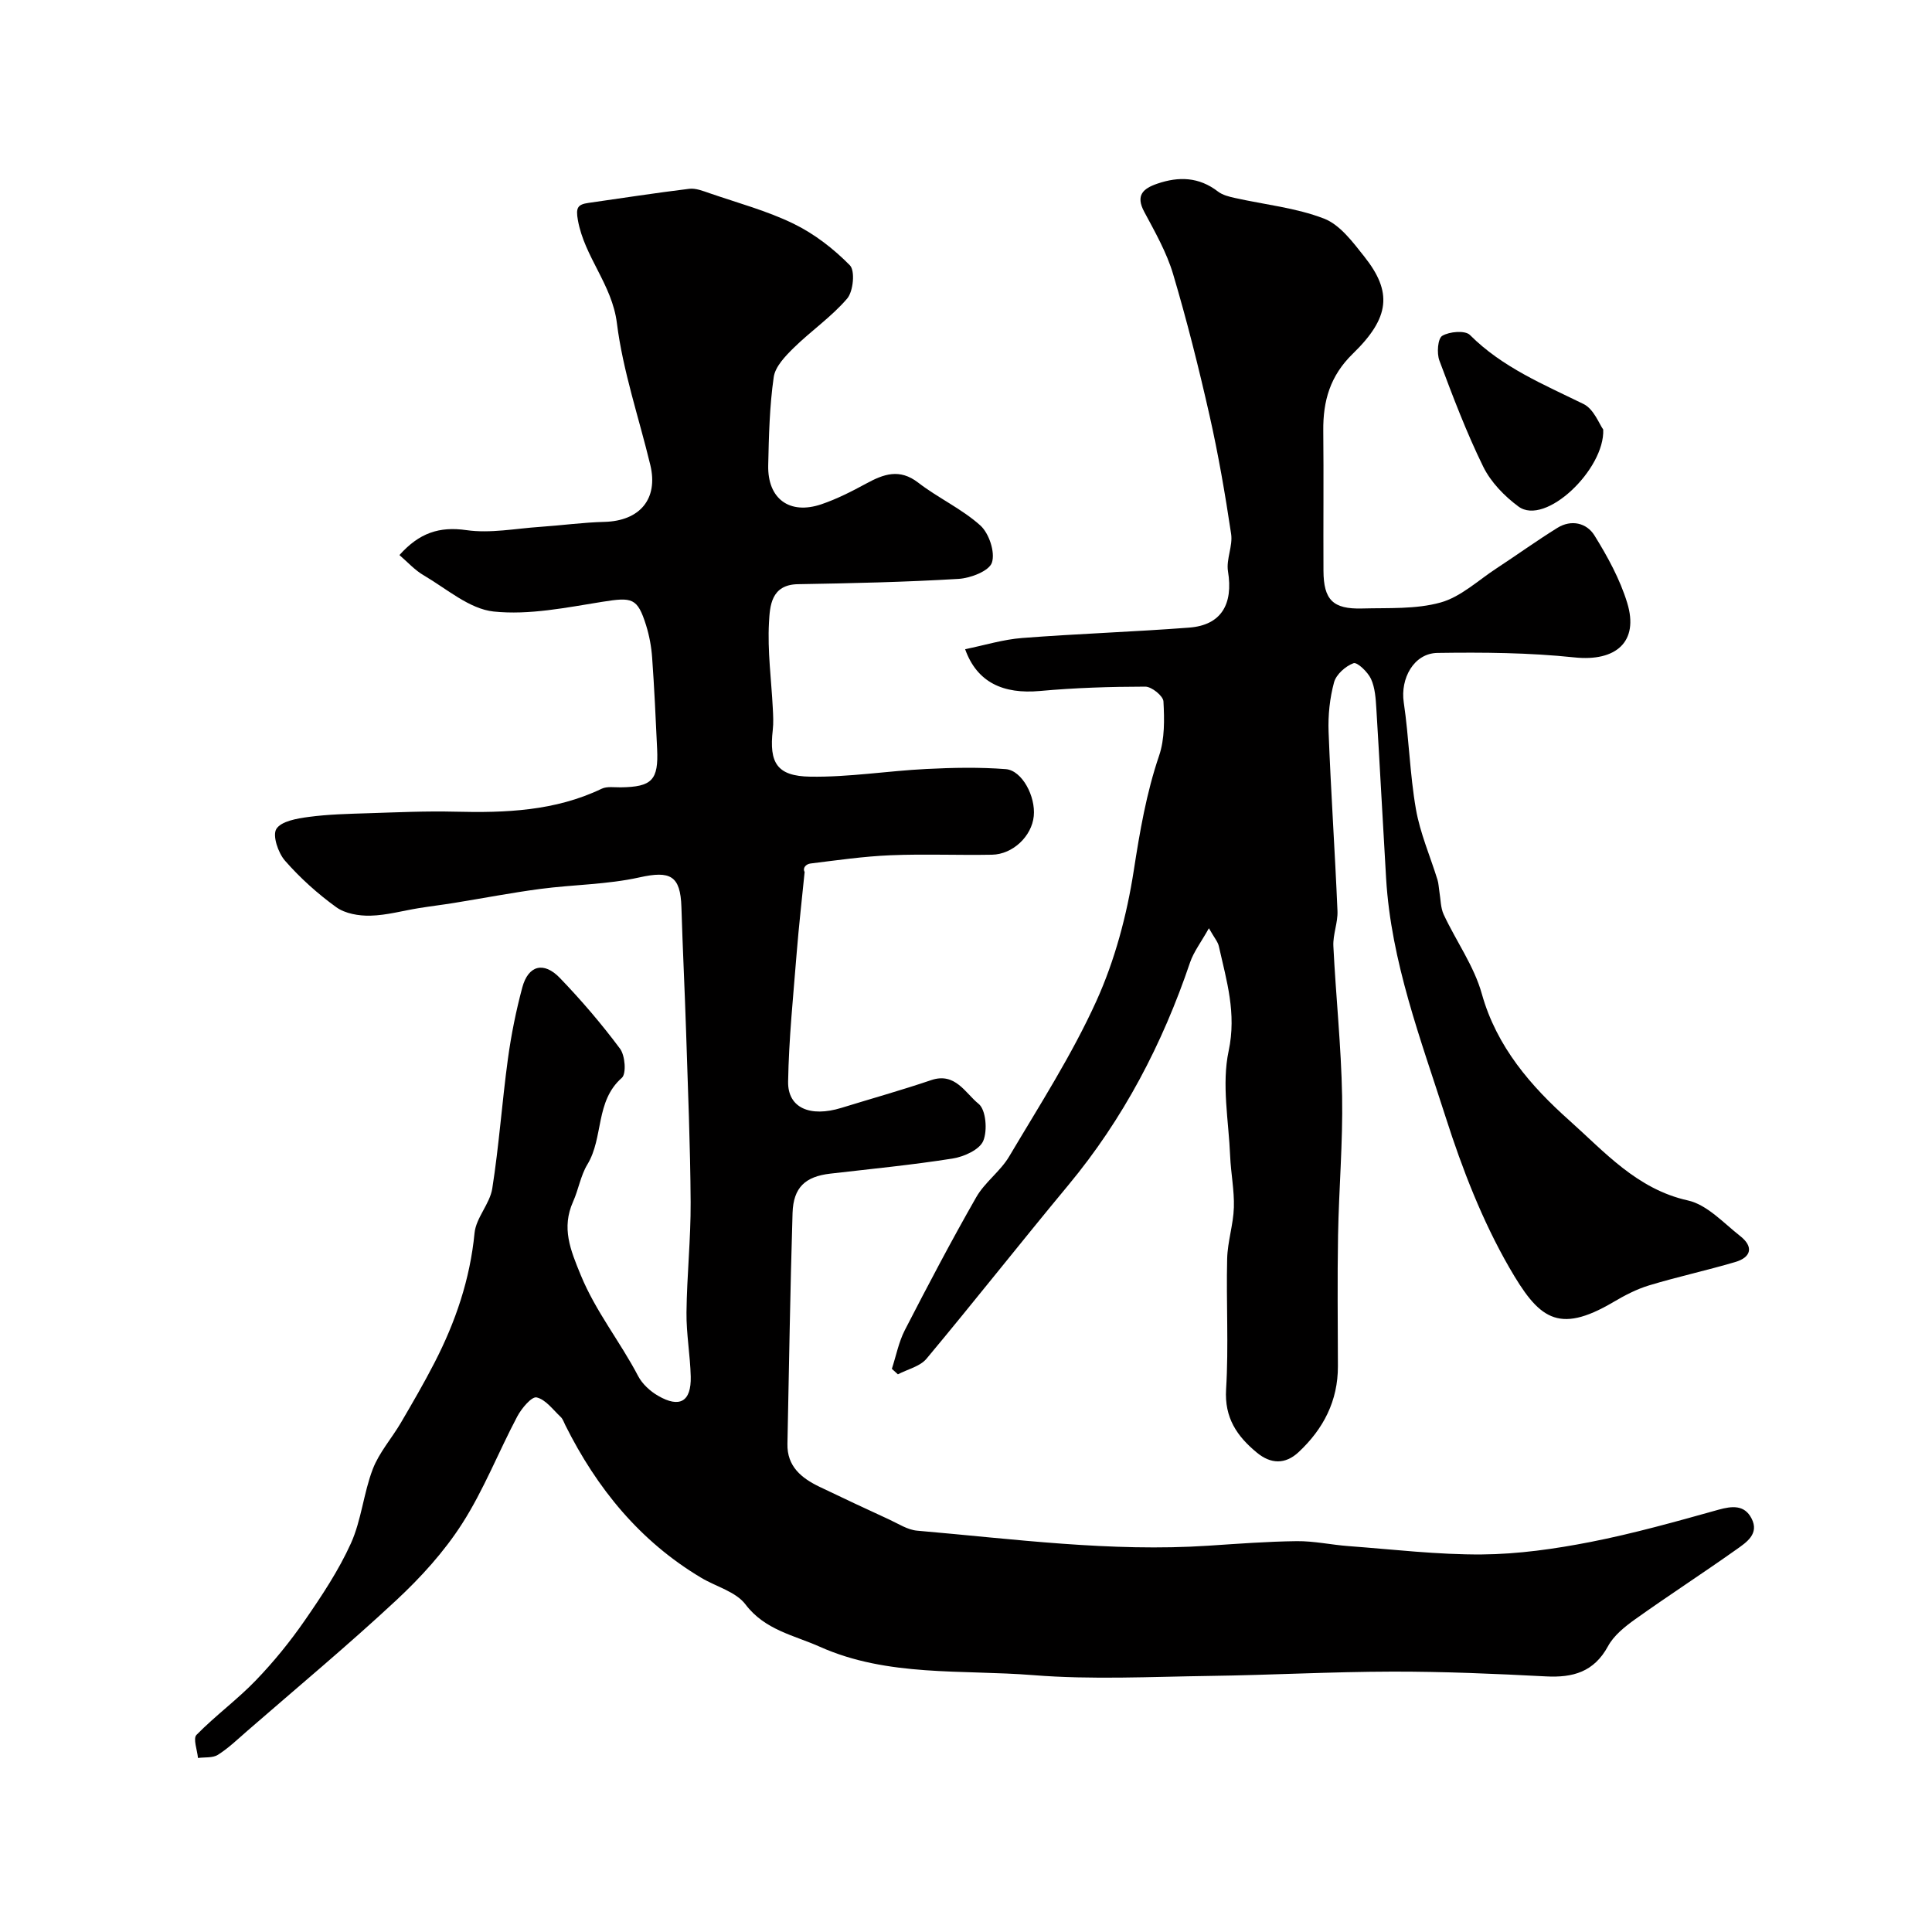 <svg enable-background="new 0 0 400 400" viewBox="0 0 400 400" xmlns="http://www.w3.org/2000/svg"><g fill="#010000"><path d="m82.7 114.92c4.1-4.58 8.23-5.97 13.88-5.16 4.95.71 10.17-.34 15.26-.68 4.43-.3 8.85-.92 13.29-1.03 7.35-.19 11.2-4.76 9.51-11.78-2.36-9.79-5.68-19.46-6.92-29.38-1-7.99-6.7-13.67-8.07-21.29-.47-2.6-.06-3.27 2.18-3.59 6.95-.99 13.89-2.07 20.87-2.92 1.36-.16 2.86.45 4.23.92 5.83 2.01 11.86 3.63 17.37 6.31 4.3 2.09 8.3 5.19 11.66 8.61 1.11 1.12.71 5.39-.56 6.88-3.23 3.78-7.47 6.68-11.05 10.19-1.75 1.72-3.85 3.89-4.16 6.08-.86 6.02-1.01 12.17-1.14 18.27-.15 6.92 4.41 10.28 10.99 8.06 3.21-1.09 6.29-2.66 9.29-4.29 3.62-1.97 6.91-3.18 10.78-.19 4.12 3.18 9.02 5.41 12.86 8.86 1.8 1.63 3.1 5.53 2.4 7.68-.56 1.74-4.41 3.23-6.89 3.38-11.08.67-22.19.91-33.29 1.1-5.58.1-5.79 4.57-5.98 7.92-.33 5.9.49 11.85.79 17.79.08 1.5.16 3.02-.01 4.5-.77 6.77.85 9.53 7.75 9.64 8 .13 16.01-1.19 24.03-1.59 5.48-.28 11-.39 16.46.03 3.38.26 6.21 5.65 5.8 9.73-.41 4.14-4.31 7.91-8.65 7.99-7 .13-14.01-.18-20.99.11-5.55.23-11.07 1.03-16.59 1.71-.89.11-1.69.9-1.21 1.75-.56 5.61-1.2 11.21-1.65 16.82-.7 8.86-1.62 17.72-1.77 26.59-.09 5.45 4.55 7.43 11.04 5.43 6.19-1.91 12.44-3.66 18.58-5.74 5-1.7 7.09 2.73 9.81 4.9 1.53 1.21 1.88 5.52.97 7.68-.76 1.82-3.99 3.28-6.33 3.65-8.4 1.33-16.89 2.15-25.35 3.13-5.15.6-7.63 2.83-7.8 8.15-.49 15.93-.73 31.87-1.06 47.8-.1 4.67 2.91 7.09 6.65 8.89 4.79 2.3 9.59 4.55 14.42 6.77 1.89.87 3.8 2.14 5.79 2.31 20.06 1.73 40.08 4.44 60.3 3.11 6.1-.4 12.2-.87 18.3-.94 3.59-.04 7.18.77 10.78 1.03 9.18.68 18.38 1.79 27.56 1.72 7.5-.06 15.08-1.14 22.46-2.58 8.92-1.75 17.71-4.22 26.47-6.67 2.9-.81 5.42-1.03 6.88 1.8 1.65 3.19-1.06 4.95-3.15 6.43-6.91 4.9-14.03 9.51-20.93 14.43-2.14 1.53-4.43 3.35-5.64 5.59-2.9 5.32-7.23 6.54-12.82 6.25-10.59-.55-21.2-1.01-31.8-.99-12.6.02-25.2.72-37.8.89-12.2.17-24.46.81-36.58-.16-14.8-1.18-30.12.41-44.19-5.88-5.34-2.39-11.36-3.44-15.39-8.77-1.99-2.63-6.06-3.66-9.15-5.5-12.7-7.57-21.61-18.52-28.14-31.59-.29-.59-.51-1.28-.96-1.71-1.6-1.5-3.11-3.62-4.99-4.05-1.02-.23-3.13 2.28-4.01 3.95-3.89 7.35-6.94 15.21-11.4 22.17-3.73 5.83-8.56 11.14-13.65 15.88-10 9.31-20.51 18.06-30.83 27.03-1.98 1.72-3.9 3.58-6.1 4.97-1.08.68-2.73.46-4.12.65-.15-1.64-1.06-4.02-.31-4.78 3.89-3.97 8.44-7.29 12.29-11.29 3.7-3.84 7.11-8.04 10.14-12.42 3.52-5.09 7-10.33 9.54-15.94 2.18-4.82 2.62-10.41 4.53-15.38 1.32-3.44 3.92-6.36 5.82-9.6 2.4-4.1 4.79-8.21 6.96-12.43 4.35-8.44 7.36-17.26 8.29-26.85.31-3.16 3.17-6.03 3.67-9.22 1.4-8.9 2.02-17.92 3.24-26.85.68-4.97 1.68-9.94 2.98-14.78 1.23-4.56 4.43-5.43 7.77-1.96 4.44 4.61 8.64 9.52 12.46 14.65 1.06 1.42 1.34 5.19.37 6.04-5.53 4.85-3.75 12.35-7.12 17.91-1.41 2.32-1.84 5.2-2.97 7.72-2.43 5.45-.57 9.95 1.59 15.21 3.11 7.57 8.17 13.8 11.88 20.9.86 1.64 2.48 3.13 4.11 4.07 4.5 2.62 6.9 1.22 6.78-3.96-.11-4.44-.93-8.87-.88-13.3.08-7.6.9-15.2.86-22.8-.07-11.77-.57-23.54-.94-35.3-.28-8.6-.71-17.2-.97-25.8-.2-6.56-2.33-7.57-8.67-6.16-6.69 1.49-13.7 1.49-20.53 2.39-5.98.79-11.91 1.94-17.86 2.9-2.41.39-4.84.68-7.26 1.07-3.36.54-6.7 1.49-10.07 1.57-2.38.06-5.23-.42-7.08-1.76-3.86-2.79-7.48-6.05-10.61-9.63-1.42-1.62-2.63-5.22-1.78-6.57 1.01-1.61 4.28-2.16 6.66-2.48 4.09-.55 8.24-.64 12.37-.77 5.98-.19 11.97-.47 17.95-.32 10.43.26 20.7-.12 30.37-4.75 1.11-.53 2.62-.27 3.94-.29 6.48-.09 7.85-1.49 7.54-7.97-.29-6.29-.58-12.59-1.03-18.87-.16-2.26-.58-4.54-1.25-6.7-1.8-5.72-2.86-5.86-9.08-4.87-7.45 1.19-15.13 2.78-22.48 2.01-5.02-.53-9.71-4.69-14.41-7.45-1.9-1.09-3.39-2.77-5.1-4.24z"/><path d="m250.29 192.18c-1.64 2.93-3.15 4.88-3.9 7.08-5.71 16.87-13.8 32.38-25.23 46.14-9.87 11.89-19.43 24.04-29.33 35.9-1.34 1.61-3.92 2.19-5.93 3.24-.42-.38-.83-.76-1.25-1.14.88-2.69 1.42-5.55 2.69-8.02 4.77-9.26 9.62-18.49 14.79-27.53 1.77-3.09 4.99-5.34 6.81-8.42 6.27-10.57 12.98-21 18.04-32.15 3.84-8.46 6.32-17.81 7.75-27.02 1.26-8.11 2.6-16.02 5.25-23.81 1.18-3.47 1.1-7.5.9-11.23-.06-1.14-2.45-3.07-3.77-3.06-7.26.01-14.55.24-21.79.9-7.62.69-13.05-1.78-15.5-8.65 4.02-.82 7.88-2.02 11.81-2.32 11.51-.89 23.07-1.27 34.58-2.15 6.63-.51 9.15-4.82 8.03-11.67-.4-2.48 1.03-5.24.65-7.73-1.23-8.22-2.64-16.42-4.47-24.53-2.22-9.83-4.68-19.63-7.55-29.29-1.34-4.49-3.74-8.7-5.97-12.87-1.83-3.42-.24-4.81 2.7-5.82 4.46-1.53 8.64-1.4 12.56 1.62.96.74 2.3 1.07 3.53 1.34 6.17 1.38 12.61 2.02 18.44 4.27 3.31 1.28 5.96 4.87 8.34 7.87 5.79 7.3 5.35 12.59-2.38 20.1-4.71 4.58-6.18 9.77-6.12 15.94.1 9.66-.01 19.33.04 29 .03 6.02 1.95 7.98 8.02 7.81 5.44-.15 11.09.19 16.23-1.24 4.18-1.16 7.75-4.57 11.55-7.05 4.23-2.77 8.34-5.74 12.63-8.4 2.88-1.79 6.06-1.03 7.67 1.56 2.72 4.38 5.28 9.05 6.78 13.95 2.49 8.09-2.34 12.21-10.91 11.31-9.39-.99-18.91-1.07-28.36-.93-4.93.07-7.72 5.33-6.99 10.23 1.09 7.34 1.25 14.82 2.52 22.11.87 4.99 2.96 9.76 4.47 14.64.23.76.25 1.58.38 2.37.28 1.62.24 3.39.91 4.83 2.57 5.51 6.29 10.66 7.89 16.42 3.07 10.98 10.21 19.15 18.11 26.19 7.26 6.47 13.99 14.23 24.55 16.57 3.97.88 7.38 4.66 10.84 7.38 2.77 2.17 2.33 4.38-1.04 5.37-5.9 1.74-11.93 3.05-17.82 4.83-2.59.78-5.08 2.08-7.43 3.47-11.58 6.82-15.51 3.28-21.56-7.21-5.56-9.66-9.7-20.33-13.11-30.99-5.18-16.2-11.33-32.26-12.36-49.52-.7-11.7-1.3-23.41-2.02-35.11-.13-2.1-.26-4.35-1.11-6.2-.66-1.43-2.86-3.53-3.62-3.25-1.65.6-3.59 2.33-4.03 3.96-.89 3.28-1.26 6.83-1.13 10.25.47 12.37 1.32 24.72 1.84 37.09.1 2.41-.97 4.88-.85 7.28.51 10.37 1.62 20.72 1.81 31.08.17 9.59-.67 19.2-.84 28.8-.16 9.03-.05 18.06-.03 27.08.02 7.19-3 12.99-8.13 17.79-2.78 2.6-5.78 2.48-8.65.11-4.11-3.39-6.74-7.2-6.37-13.14.55-8.96 0-17.99.22-26.99.08-3.55 1.28-7.08 1.39-10.63.11-3.53-.62-7.08-.77-10.63-.3-7.28-1.79-14.85-.31-21.78 1.66-7.8-.43-14.53-2.02-21.62-.19-.95-.91-1.73-2.07-3.78z"/><path d="m331.93 88.93c.36 8.2-11.97 20.07-17.55 15.94-2.9-2.14-5.71-5.04-7.28-8.22-3.49-7.11-6.31-14.57-9.09-22-.57-1.52-.34-4.56.59-5.12 1.48-.89 4.74-1.17 5.73-.18 6.73 6.73 15.24 10.23 23.53 14.3 2.13 1.04 3.25 4.16 4.07 5.28z"/></g></svg>